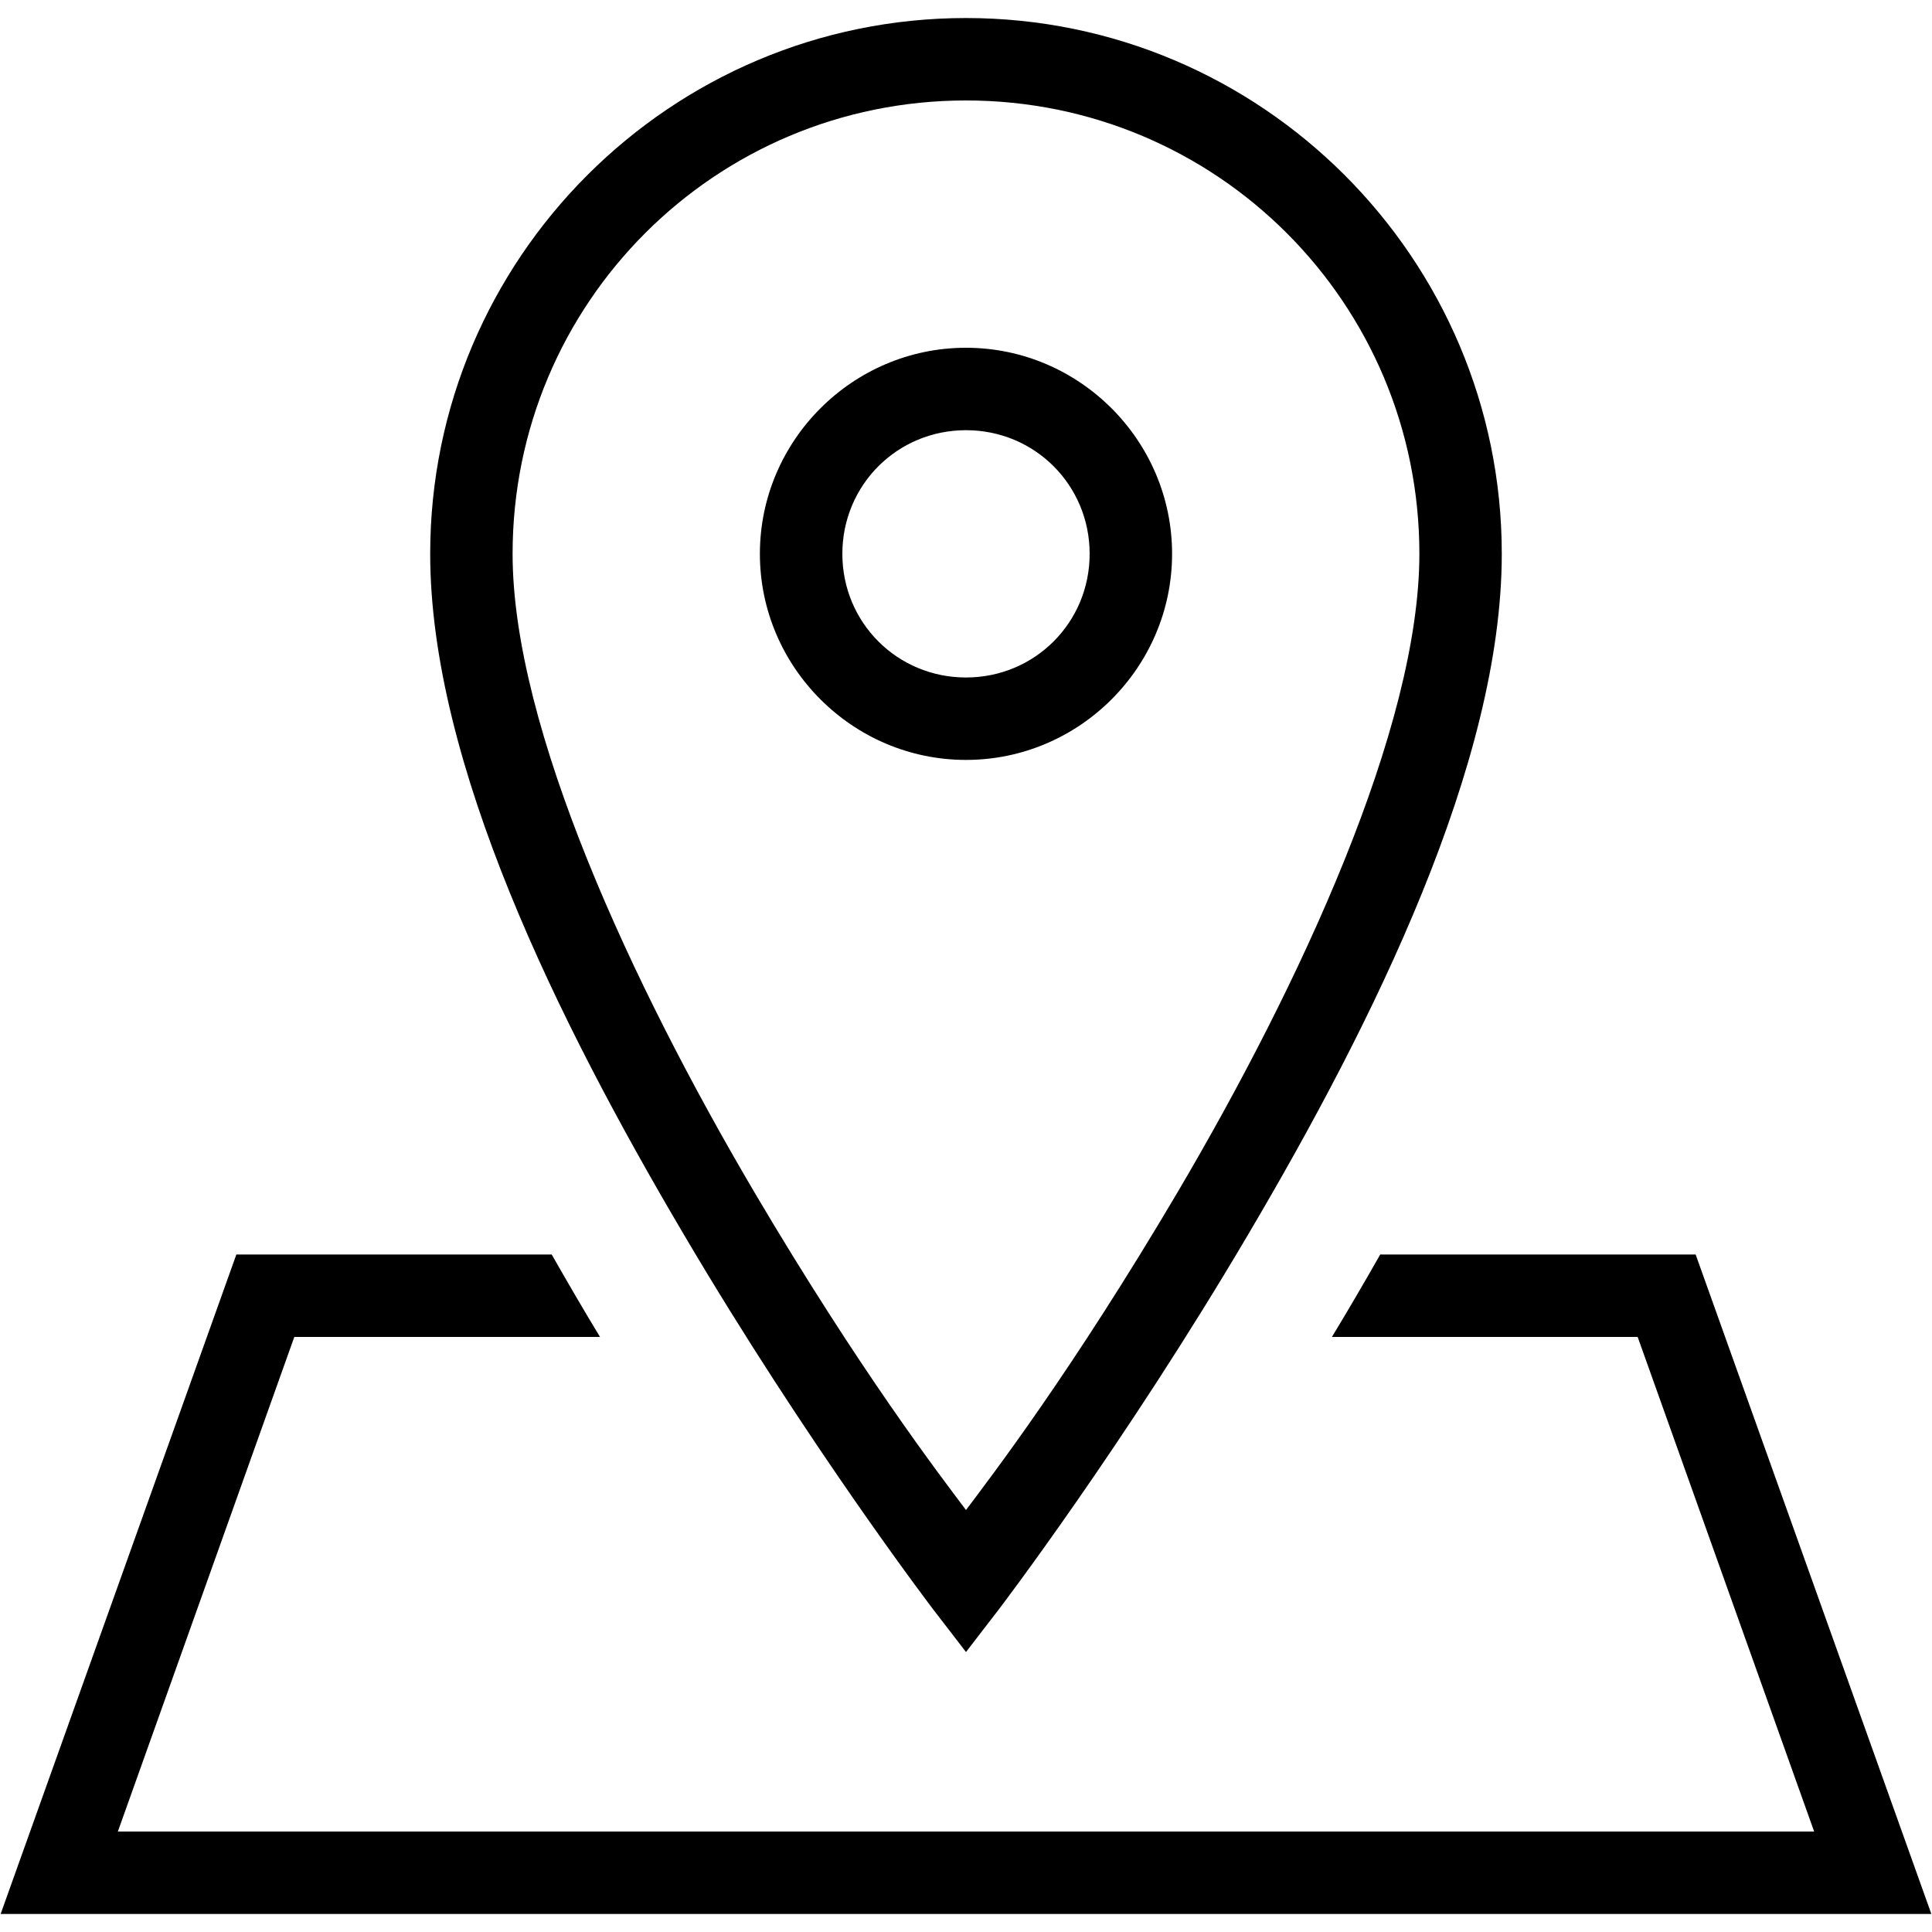 <svg width="60" height="60" viewBox="0 0 60 60" fill="none" xmlns="http://www.w3.org/2000/svg">
<path d="M30 0.56C20.825 0.56 13.36 8.025 13.36 17.2C13.36 23.7 17.334 31.725 21.22 38.31C25.099 44.895 28.98 49.98 28.98 49.98L30 51.305L31.02 49.98C31.02 49.98 34.9 44.895 38.779 38.31C42.664 31.725 46.639 23.7 46.639 17.2C46.639 8.025 39.175 0.56 30 0.56ZM30 3.12C37.789 3.12 44.08 9.41 44.08 17.2C44.08 22.595 40.374 30.57 36.58 37.01C33.289 42.585 30.825 45.795 30 46.895C29.174 45.795 26.709 42.585 23.419 37.01C19.625 30.57 15.919 22.595 15.919 17.2C15.919 9.41 22.209 3.12 30 3.12ZM30 10.8C26.48 10.8 23.599 13.68 23.599 17.2C23.599 20.72 26.48 23.6 30 23.6C33.52 23.6 36.4 20.72 36.4 17.2C36.4 13.68 33.52 10.8 30 10.8ZM30 13.36C32.135 13.36 33.84 15.065 33.84 17.2C33.84 19.335 32.135 21.04 30 21.04C27.864 21.04 26.16 19.335 26.16 17.2C26.16 15.065 27.864 13.36 30 13.36ZM7.34 38.96L0.02 59.44H59.98L52.66 38.96H42.864C42.364 39.84 41.864 40.695 41.364 41.52H50.859L56.34 56.88H3.66L9.14 41.52H18.634C18.134 40.695 17.634 39.84 17.134 38.96H7.34Z" fill="black"/>
</svg>
